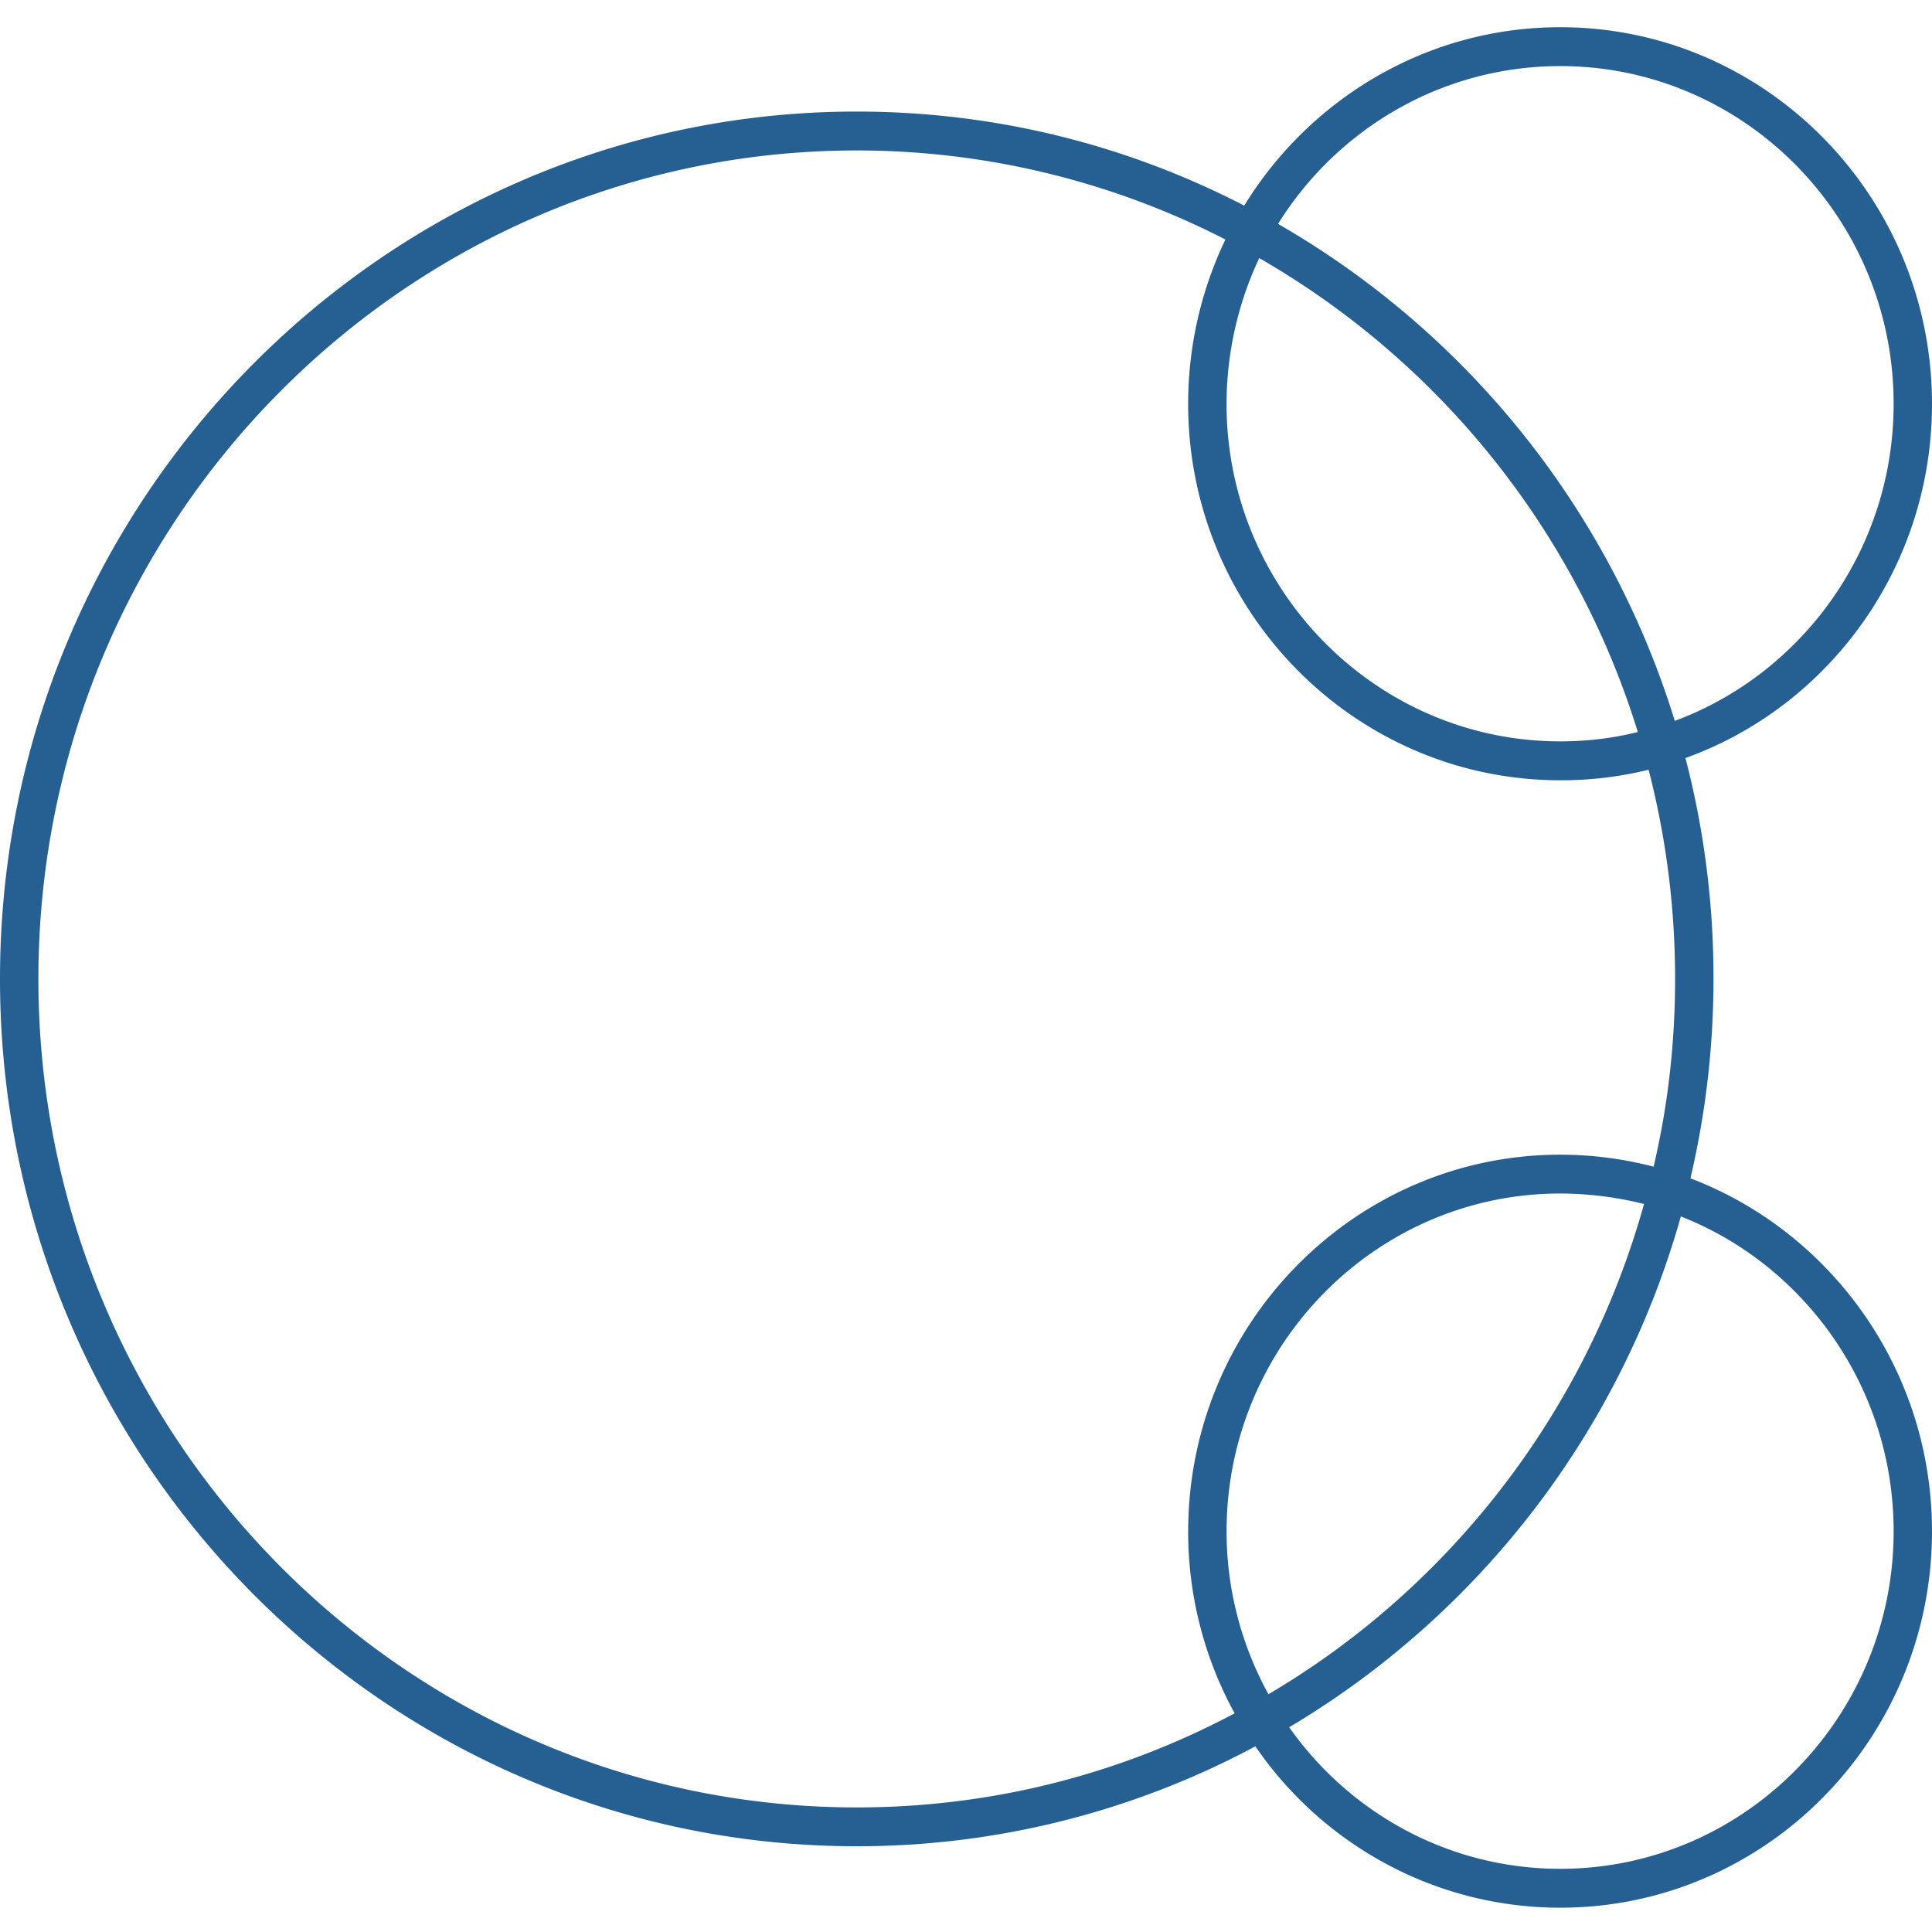 <svg viewBox="0 0 71 71" xmlns="http://www.w3.org/2000/svg" preserveAspectRatio="xMidYMid meet">
  <path d="M45.075 14.843c0 6.829 5.504 12.402 12.264 12.402.974 0 1.934-.114 2.85-.344A30.457 30.457 0 0 0 46.276 9.485a12.618 12.618 0 0 0-1.2 5.358M57.34 2.429c-4.36 0-8.2 2.314-10.373 5.799a31.916 31.916 0 0 1 14.579 18.259h.014c4.685-1.742 8.03-6.315 8.03-11.644 0-6.844-5.49-12.414-12.25-12.414m-9.963 61.047c2.215 3.143 5.856 5.202 9.963 5.202 6.76 0 12.25-5.573 12.25-12.403 0-5.257-3.246-9.772-7.819-11.572a31.904 31.904 0 0 1-14.394 18.773m9.963-19.615c-6.76 0-12.264 5.57-12.264 12.414a12.4 12.4 0 0 0 1.539 5.987c6.647-3.915 11.67-10.359 13.802-18.016a12.875 12.875 0 0 0-3.077-.385M45.725 7.556C48.138 3.627 52.442 1 57.339 1 64.875 1 71 7.213 71 14.843c0 6-3.782 11.115-9.06 13.015a32.037 32.037 0 0 1 1.03 8.115c0 2.53-.296 4.974-.847 7.33C67.303 45.276 71 50.348 71 56.275c0 7.631-6.125 13.832-13.66 13.832-4.63 0-8.75-2.345-11.206-5.93a30.964 30.964 0 0 1-14.649 3.672C14.127 67.85 0 53.562 0 35.973 0 18.4 14.127 4.1 31.485 4.1c5.123 0 9.963 1.244 14.24 3.457m-2.06 48.72c0-7.63 6.138-13.843 13.674-13.843 1.186 0 2.329.155 3.43.441.522-2.214.79-4.529.79-6.9 0-2.657-.339-5.228-.974-7.687a13.483 13.483 0 0 1-3.246.387c-7.536 0-13.675-6.2-13.675-13.831 0-2.158.494-4.213 1.369-6.042a29.667 29.667 0 0 0-13.548-3.273c-16.582 0-30.074 13.658-30.074 30.445 0 16.788 13.492 30.448 30.074 30.448 5.01 0 9.724-1.245 13.887-3.458a13.88 13.88 0 0 1-1.708-6.688" fill="#266092" fill-rule="evenodd"/>
</svg>
